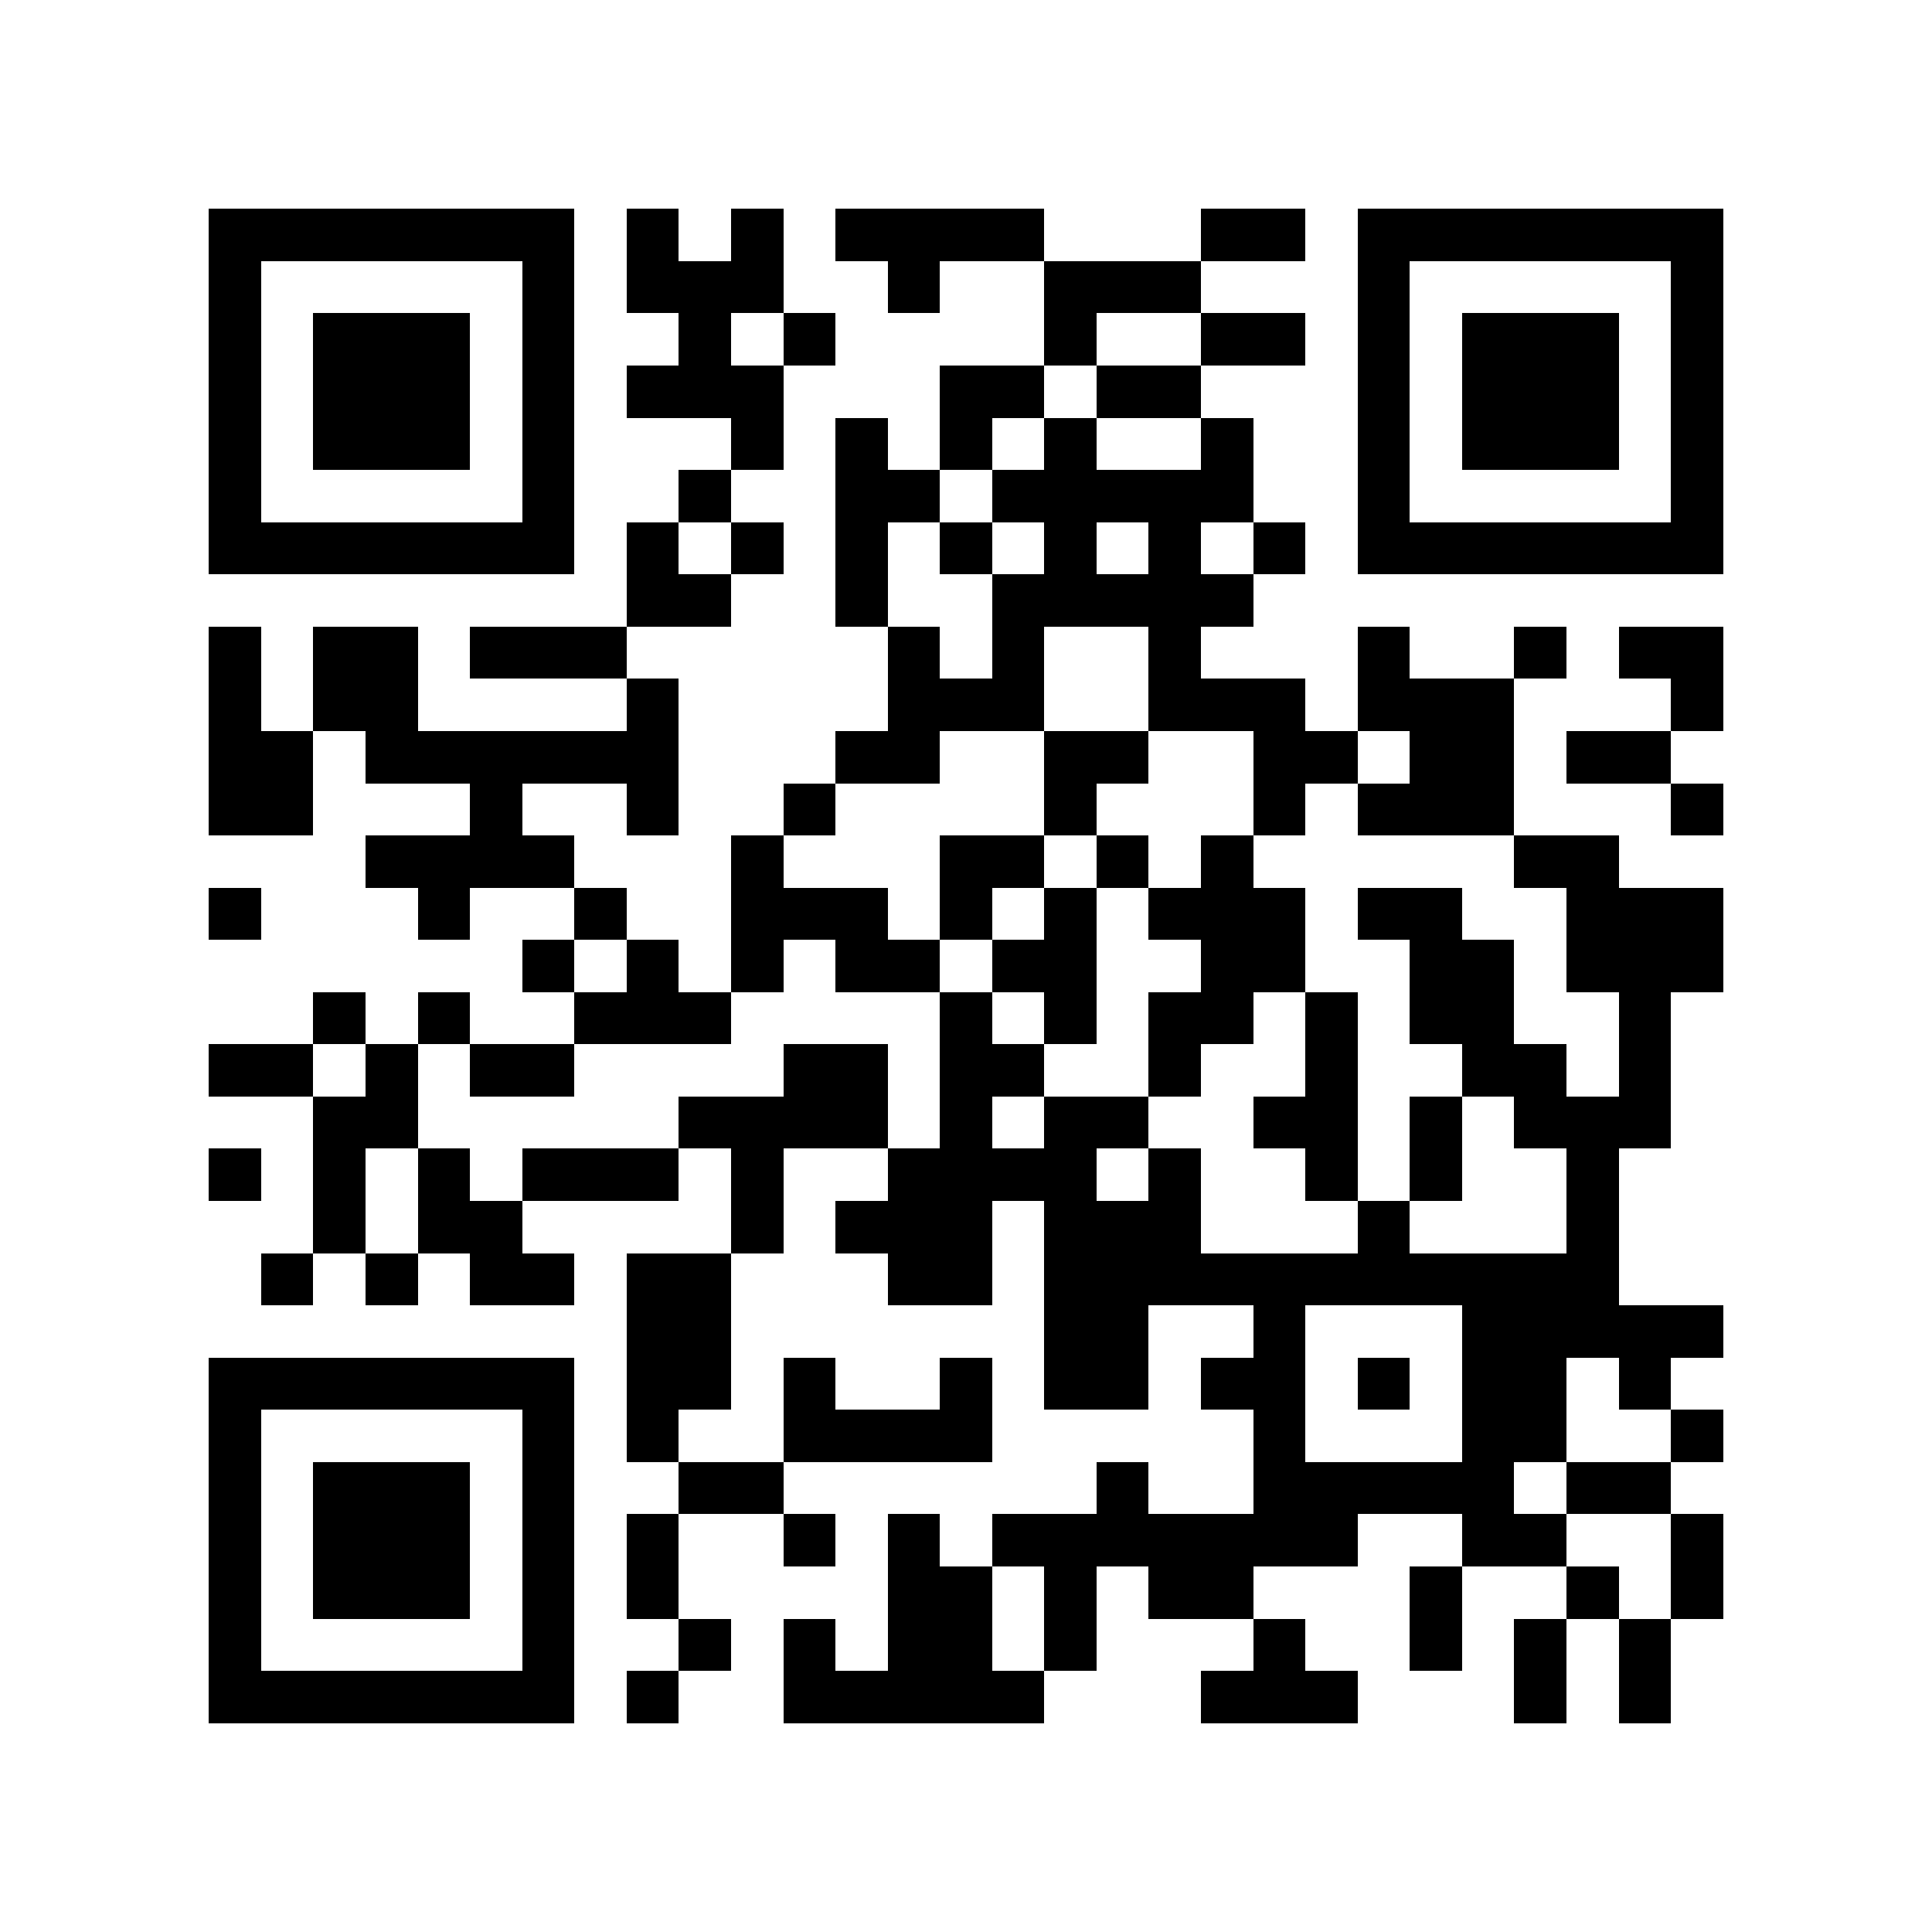 <svg xmlns="http://www.w3.org/2000/svg" viewBox="0 0 37 37" shape-rendering="crispEdges"><path fill="#ffffff" d="M0 0h37v37H0z"/><path stroke="#000000" d="M4 4.5h7m1 0h1m1 0h1m1 0h4m3 0h2m1 0h7M4 5.5h1m5 0h1m1 0h3m2 0h1m2 0h3m3 0h1m5 0h1M4 6.5h1m1 0h3m1 0h1m2 0h1m1 0h1m4 0h1m2 0h2m1 0h1m1 0h3m1 0h1M4 7.5h1m1 0h3m1 0h1m1 0h3m3 0h2m1 0h2m3 0h1m1 0h3m1 0h1M4 8.5h1m1 0h3m1 0h1m3 0h1m1 0h1m1 0h1m1 0h1m2 0h1m2 0h1m1 0h3m1 0h1M4 9.5h1m5 0h1m2 0h1m2 0h2m1 0h5m2 0h1m5 0h1M4 10.5h7m1 0h1m1 0h1m1 0h1m1 0h1m1 0h1m1 0h1m1 0h1m1 0h7M12 11.5h2m2 0h1m2 0h5M4 12.5h1m1 0h2m1 0h3m5 0h1m1 0h1m2 0h1m3 0h1m2 0h1m1 0h2M4 13.5h1m1 0h2m4 0h1m4 0h3m2 0h3m1 0h3m3 0h1M4 14.5h2m1 0h6m3 0h2m2 0h2m2 0h2m1 0h2m1 0h2M4 15.5h2m3 0h1m2 0h1m2 0h1m4 0h1m3 0h1m1 0h3m3 0h1M7 16.5h4m3 0h1m3 0h2m1 0h1m1 0h1m5 0h2M4 17.5h1m3 0h1m2 0h1m2 0h3m1 0h1m1 0h1m1 0h3m1 0h2m2 0h3M10 18.5h1m1 0h1m1 0h1m1 0h2m1 0h2m2 0h2m2 0h2m1 0h3M6 19.5h1m1 0h1m2 0h3m4 0h1m1 0h1m1 0h2m1 0h1m1 0h2m2 0h1M4 20.5h2m1 0h1m1 0h2m4 0h2m1 0h2m2 0h1m2 0h1m2 0h2m1 0h1M6 21.5h2m5 0h4m1 0h1m1 0h2m2 0h2m1 0h1m1 0h3M4 22.5h1m1 0h1m1 0h1m1 0h3m1 0h1m2 0h4m1 0h1m2 0h1m1 0h1m2 0h1M6 23.5h1m1 0h2m4 0h1m1 0h3m1 0h3m3 0h1m3 0h1M5 24.5h1m1 0h1m1 0h2m1 0h2m3 0h2m1 0h11M12 25.5h2m6 0h2m2 0h1m3 0h5M4 26.5h7m1 0h2m1 0h1m2 0h1m1 0h2m1 0h2m1 0h1m1 0h2m1 0h1M4 27.5h1m5 0h1m1 0h1m2 0h4m5 0h1m3 0h2m2 0h1M4 28.5h1m1 0h3m1 0h1m2 0h2m6 0h1m2 0h5m1 0h2M4 29.5h1m1 0h3m1 0h1m1 0h1m2 0h1m1 0h1m1 0h7m2 0h2m2 0h1M4 30.5h1m1 0h3m1 0h1m1 0h1m4 0h2m1 0h1m1 0h2m3 0h1m2 0h1m1 0h1M4 31.5h1m5 0h1m2 0h1m1 0h1m1 0h2m1 0h1m3 0h1m2 0h1m1 0h1m1 0h1M4 32.5h7m1 0h1m2 0h5m3 0h3m3 0h1m1 0h1"/></svg>
